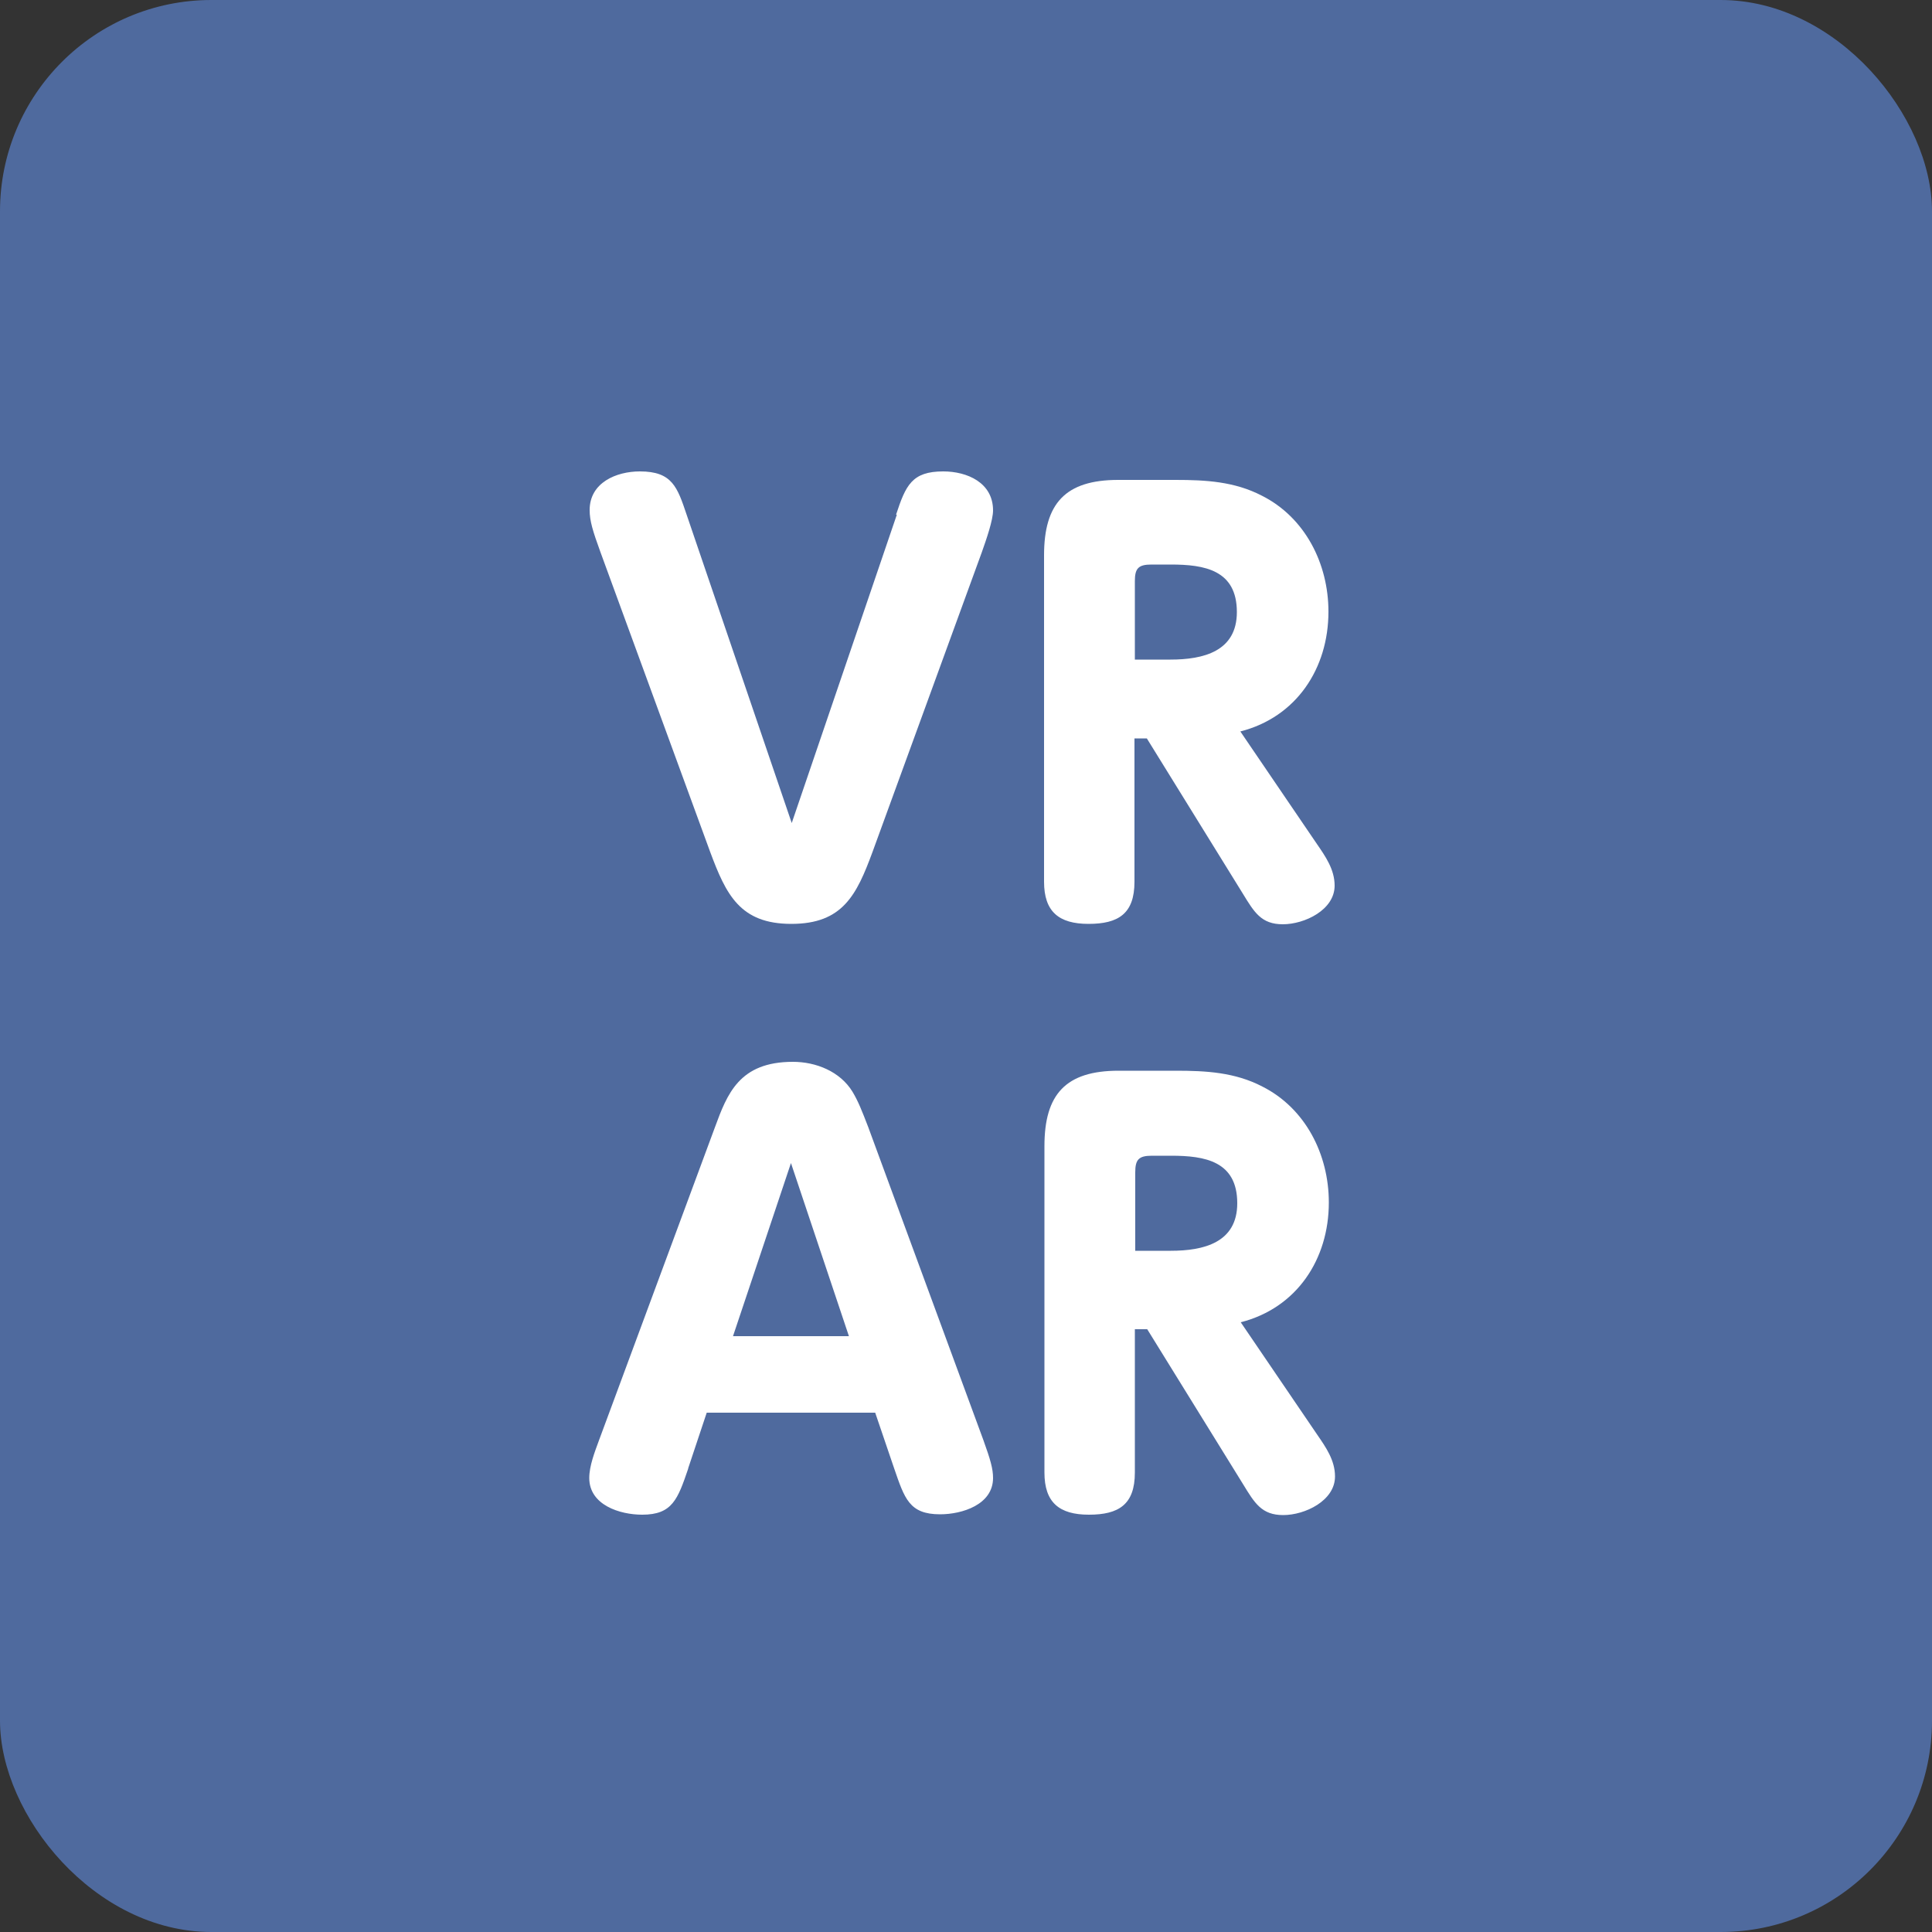 <?xml version="1.0" encoding="UTF-8"?>
<svg id="_x32_9" xmlns="http://www.w3.org/2000/svg" viewBox="0 0 50 50">
  <rect x="0" y="0" width="50" height="50" fill="#333333" stroke="none"/>
  <defs>
    <style>
      .cls-1 {
        fill: #fff;
      }

      .cls-2 {
        fill: #4f6a9e;
      }
    </style>
  </defs>
  <rect class="cls-2" x="0" width="50" height="50" rx="5.47" ry="5.47"/>
  <g>
    <path class="cls-1" d="M17.81,38.01c-.27.79-.41,1.19-1.19,1.19-.58,0-1.37-.25-1.37-.95,0-.31.14-.67.25-.97l3-8.1c.32-.87.63-1.7,2.02-1.7.6,0,1.22.25,1.54.77.15.25.24.48.41.92l2.98,8.1c.18.5.25.74.25.98,0,.69-.8.94-1.37.94-.8,0-.92-.41-1.19-1.19l-.49-1.44h-4.36l-.48,1.44ZM21.97,34.58l-1.5-4.48-1.5,4.48h3Z"/>
    <path class="cls-1" d="M34.09,37.13c.22.32.46.66.46,1.08,0,.63-.78,1-1.34,1s-.74-.31-1.04-.8l-2.48-4.01h-.32v3.71c0,.83-.42,1.09-1.19,1.09s-1.15-.32-1.15-1.09v-8.45c0-1.34.55-1.95,1.92-1.95h1.48c.78,0,1.53.04,2.24.41,1.11.56,1.72,1.75,1.72,3,0,1.47-.83,2.73-2.28,3.1l1.98,2.91ZM30.3,32.37c.85,0,1.72-.21,1.72-1.23,0-1.09-.84-1.23-1.71-1.23h-.5c-.34,0-.43.1-.43.43v2.03h.92Z"/>
  </g>
  <g>
    <path class="cls-1" d="M23.19,13.32c.25-.76.41-1.12,1.22-1.12.62,0,1.29.29,1.29,1.01,0,.25-.17.74-.29,1.08l-2.83,7.76c-.41,1.11-.77,1.86-2.1,1.86s-1.69-.76-2.1-1.86l-2.84-7.76c-.2-.55-.28-.81-.28-1.09,0-.71.69-1,1.3-1,.84,0,.97.41,1.21,1.12l2.72,7.98,2.72-7.98Z"/>
    <path class="cls-1" d="M34.08,21.84c.22.32.46.66.46,1.08,0,.63-.78,1-1.34,1s-.74-.31-1.04-.8l-2.48-4.01h-.32v3.71c0,.83-.42,1.09-1.19,1.09s-1.15-.32-1.15-1.09v-8.45c0-1.34.55-1.95,1.92-1.95h1.48c.78,0,1.53.04,2.24.41,1.11.56,1.72,1.75,1.72,3,0,1.47-.83,2.73-2.28,3.1l1.98,2.91ZM30.29,17.07c.85,0,1.72-.21,1.72-1.23,0-1.09-.84-1.23-1.71-1.23h-.5c-.34,0-.43.1-.43.43v2.03h.92Z"/>
  </g>
</svg>
